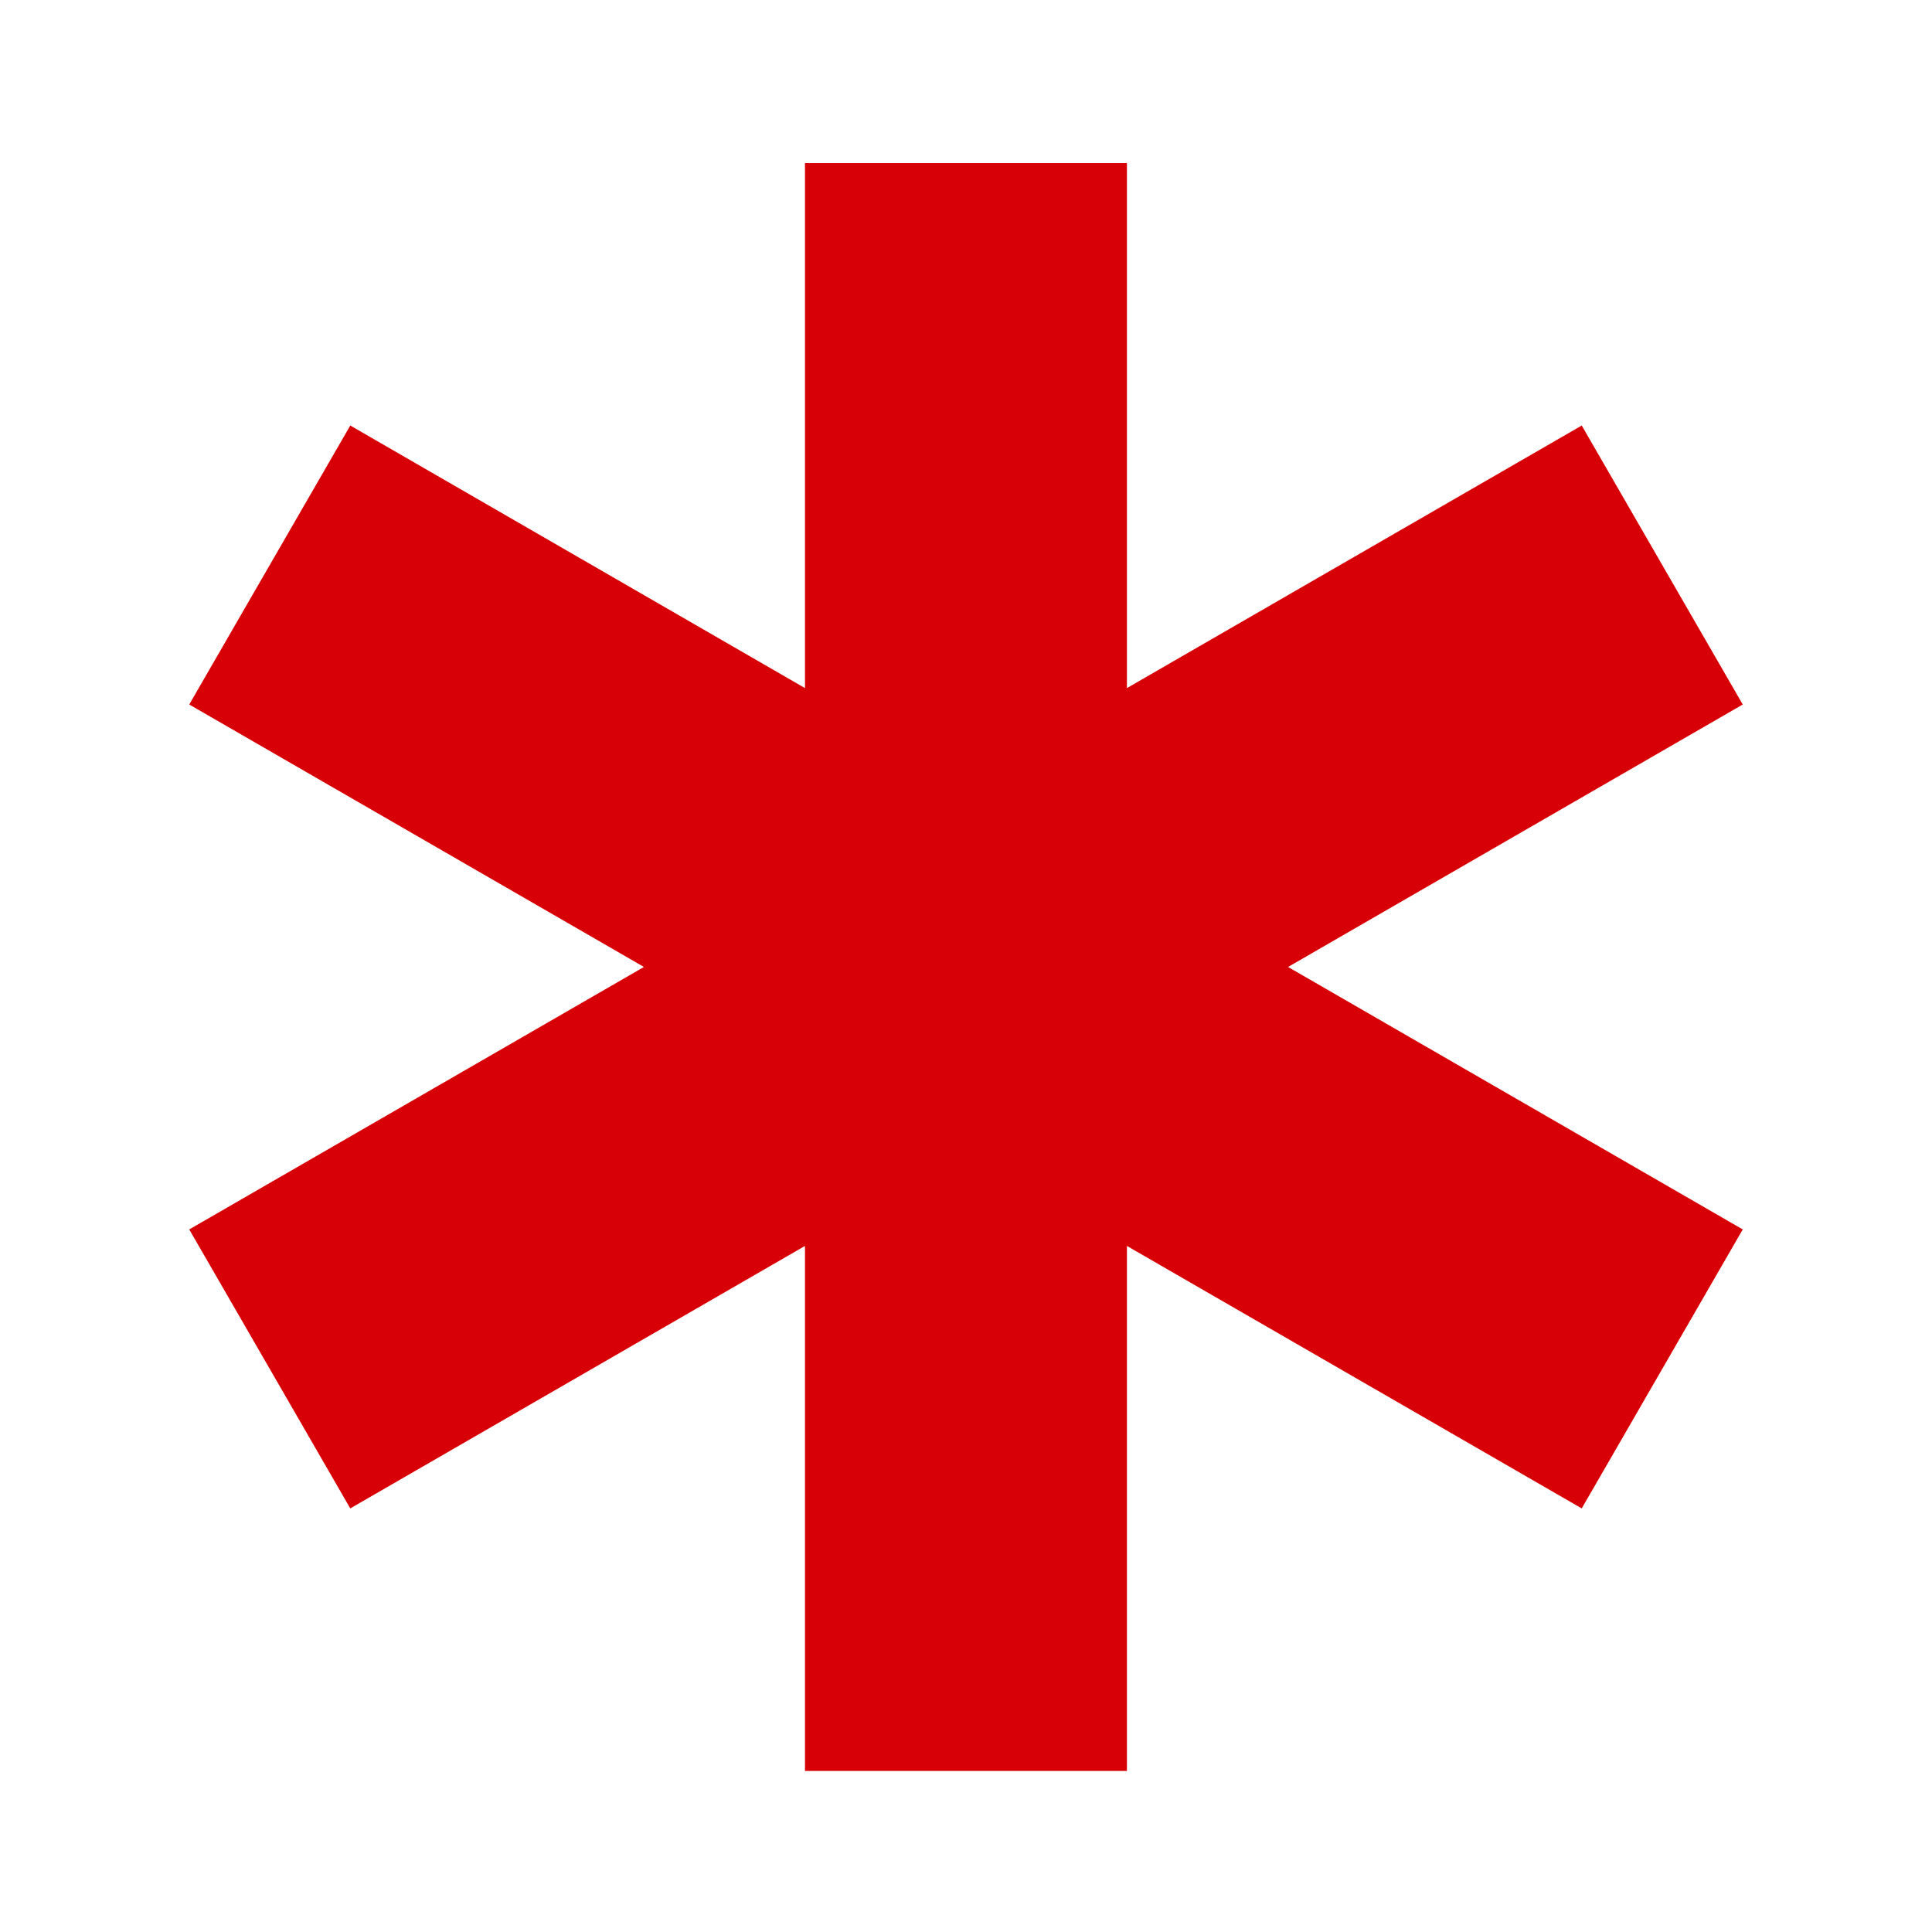 <svg width="20" height="20" viewBox="0 0 20 20" fill="none" xmlns="http://www.w3.org/2000/svg">
<g id="icon">
<path id="Vector" d="M16.374 4.405L11.666 7.123V1.688H8.333V7.123L3.626 4.405L1.959 7.293L6.666 10.01L1.959 12.727L3.626 15.615L8.333 12.898V18.333H11.666V12.898L16.374 15.615L18.041 12.727L13.334 10.01L18.041 7.293L16.374 4.405Z" fill="#D70006"/>
</g>
</svg>
